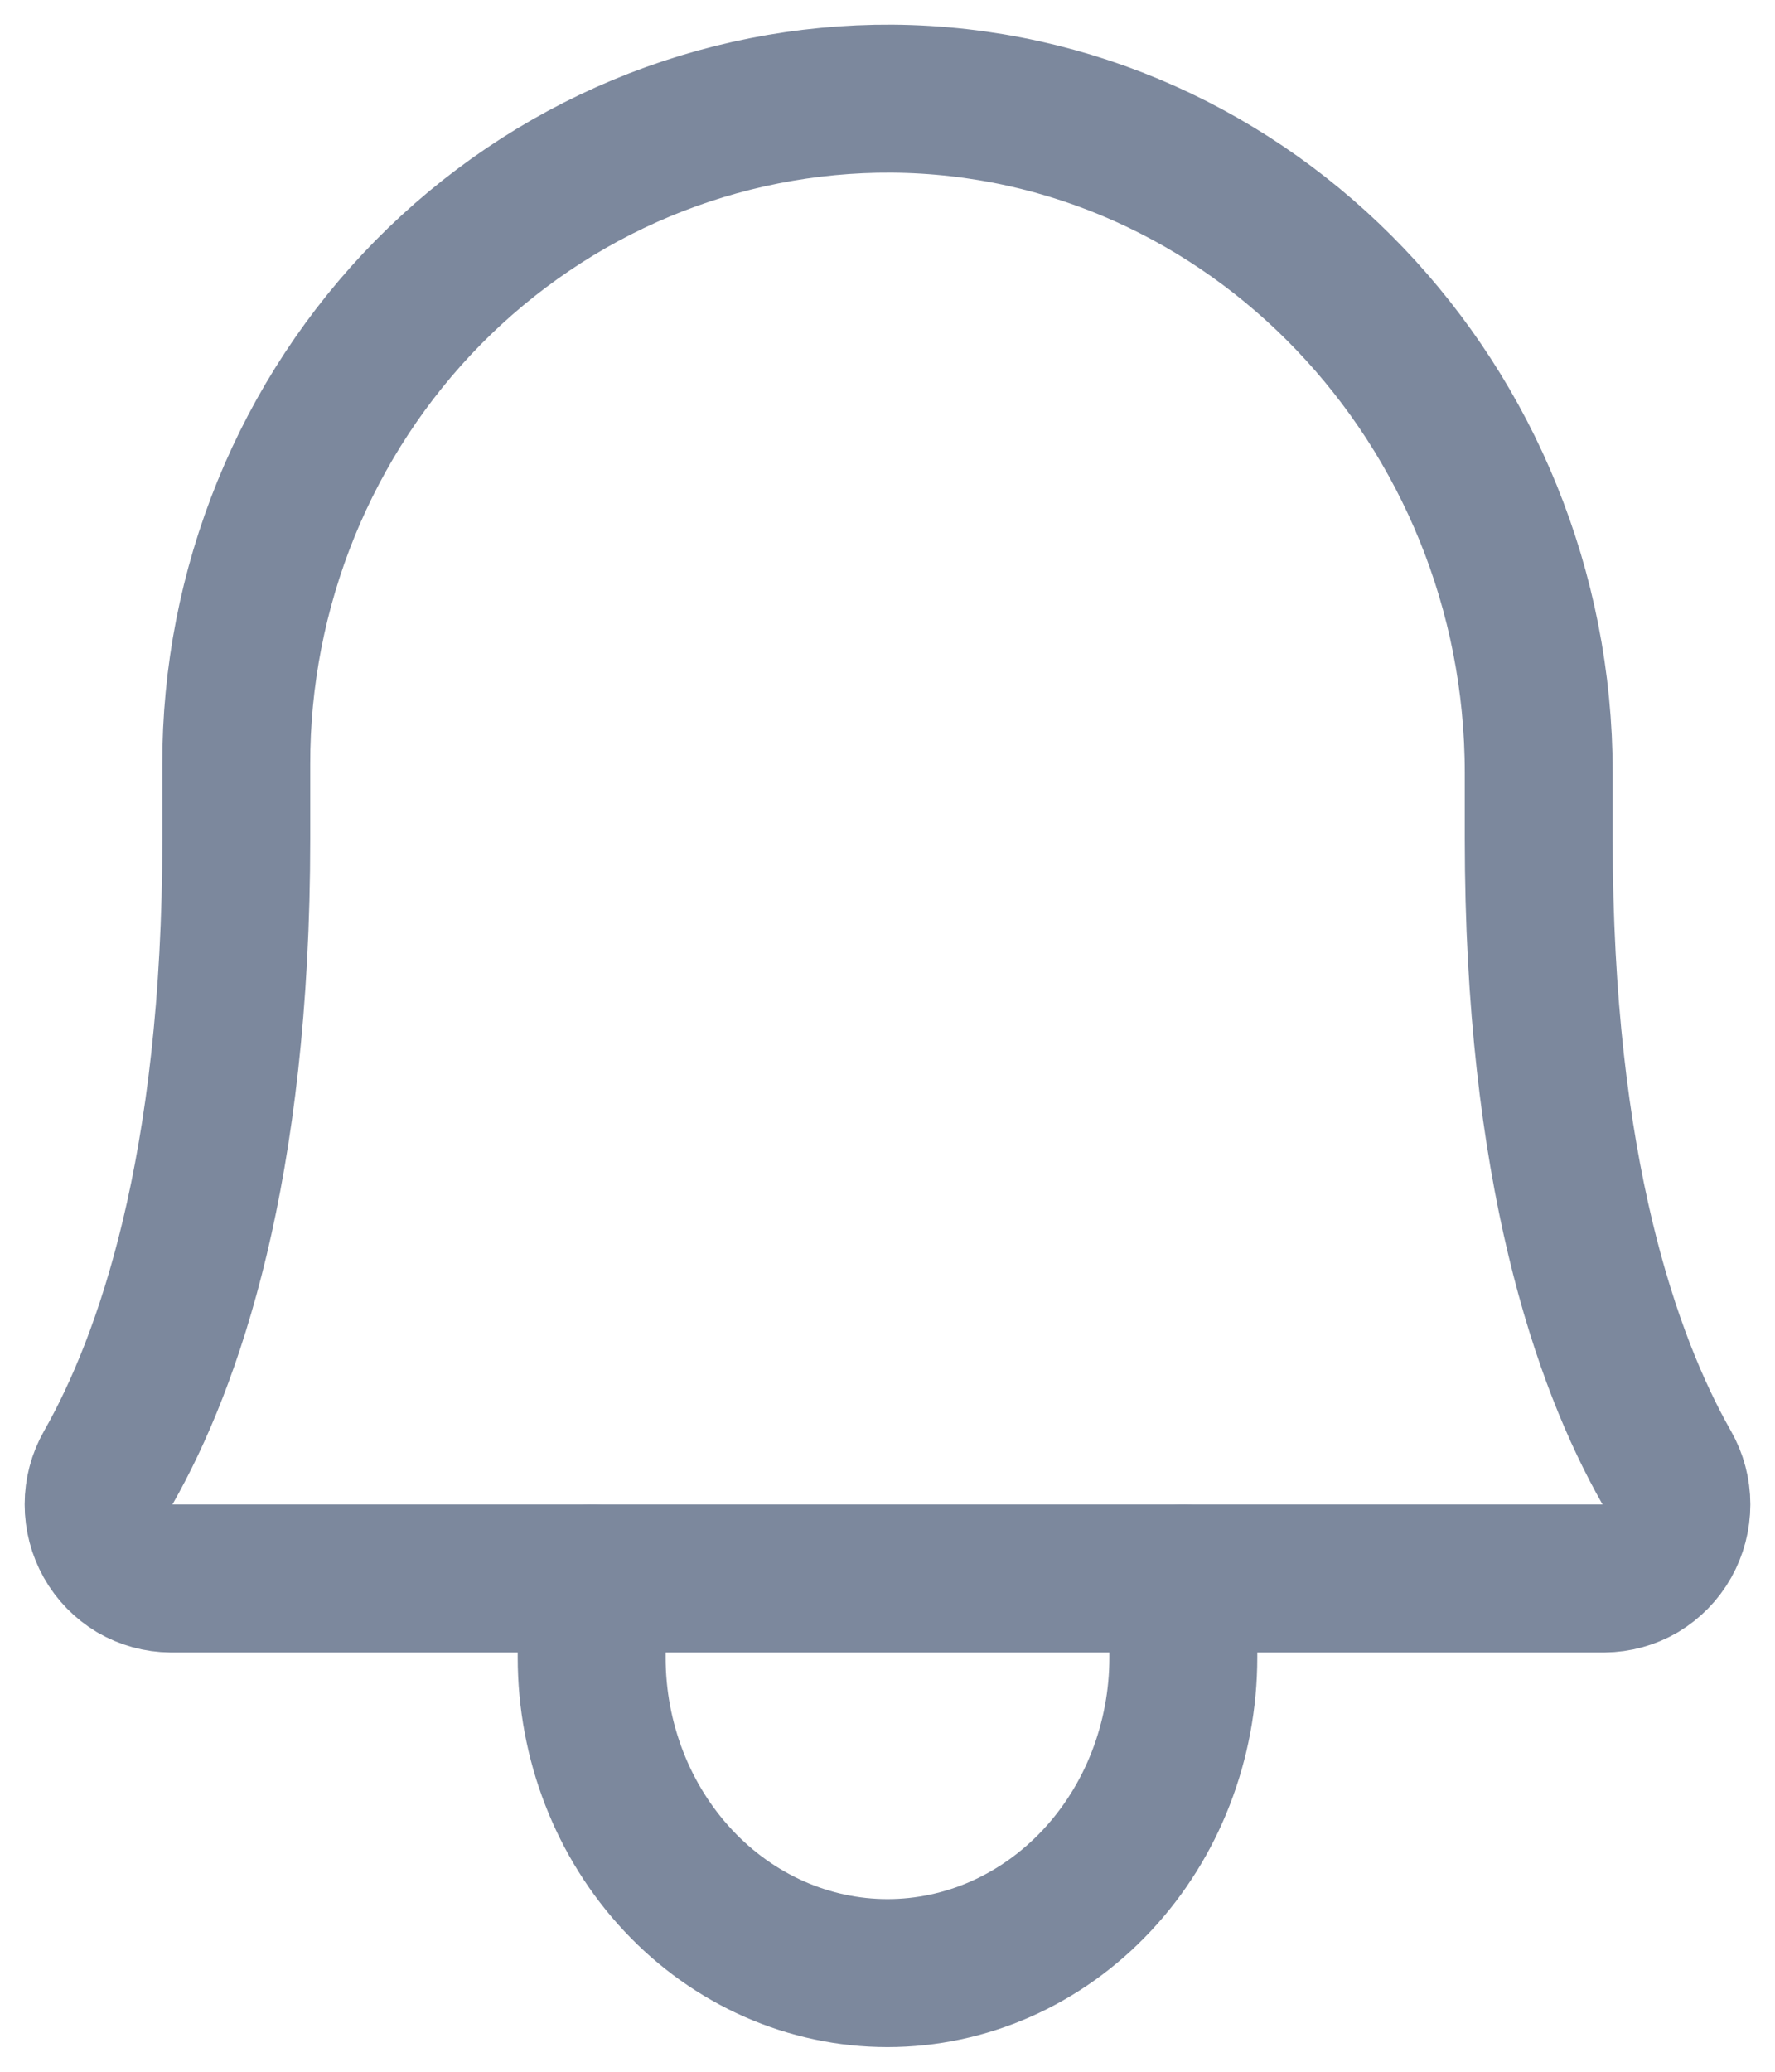 <svg width="18" height="21" viewBox="0 0 18 21" fill="none" xmlns="http://www.w3.org/2000/svg">
<path d="M2.396 7.75C2.394 6.861 2.566 5.98 2.9 5.159C3.234 4.338 3.724 3.592 4.342 2.964C4.961 2.337 5.694 1.84 6.502 1.503C7.309 1.166 8.174 0.995 9.046 1C12.689 1.028 15.604 4.113 15.604 7.834V8.5C15.604 11.856 16.294 13.806 16.901 14.875C16.966 14.989 17 15.118 17 15.249C17 15.381 16.966 15.51 16.902 15.624C16.838 15.738 16.745 15.832 16.634 15.899C16.522 15.964 16.396 15.999 16.267 16H1.733C1.604 15.999 1.478 15.964 1.366 15.899C1.255 15.832 1.162 15.738 1.098 15.624C1.034 15.51 1 15.381 1 15.249C1 15.118 1.034 14.989 1.099 14.875C1.706 13.806 2.396 11.856 2.396 8.5V7.75Z" stroke="#7C889D" stroke-width="1.5" stroke-linecap="round" stroke-linejoin="round"/>
<path d="M6 16V16.8C6 17.649 6.316 18.463 6.879 19.063C7.441 19.663 8.204 20 9 20C9.796 20 10.559 19.663 11.121 19.063C11.684 18.463 12 17.649 12 16.8V16" stroke="#7C889D" stroke-width="1.5" stroke-linecap="round" stroke-linejoin="round"/>
</svg>
